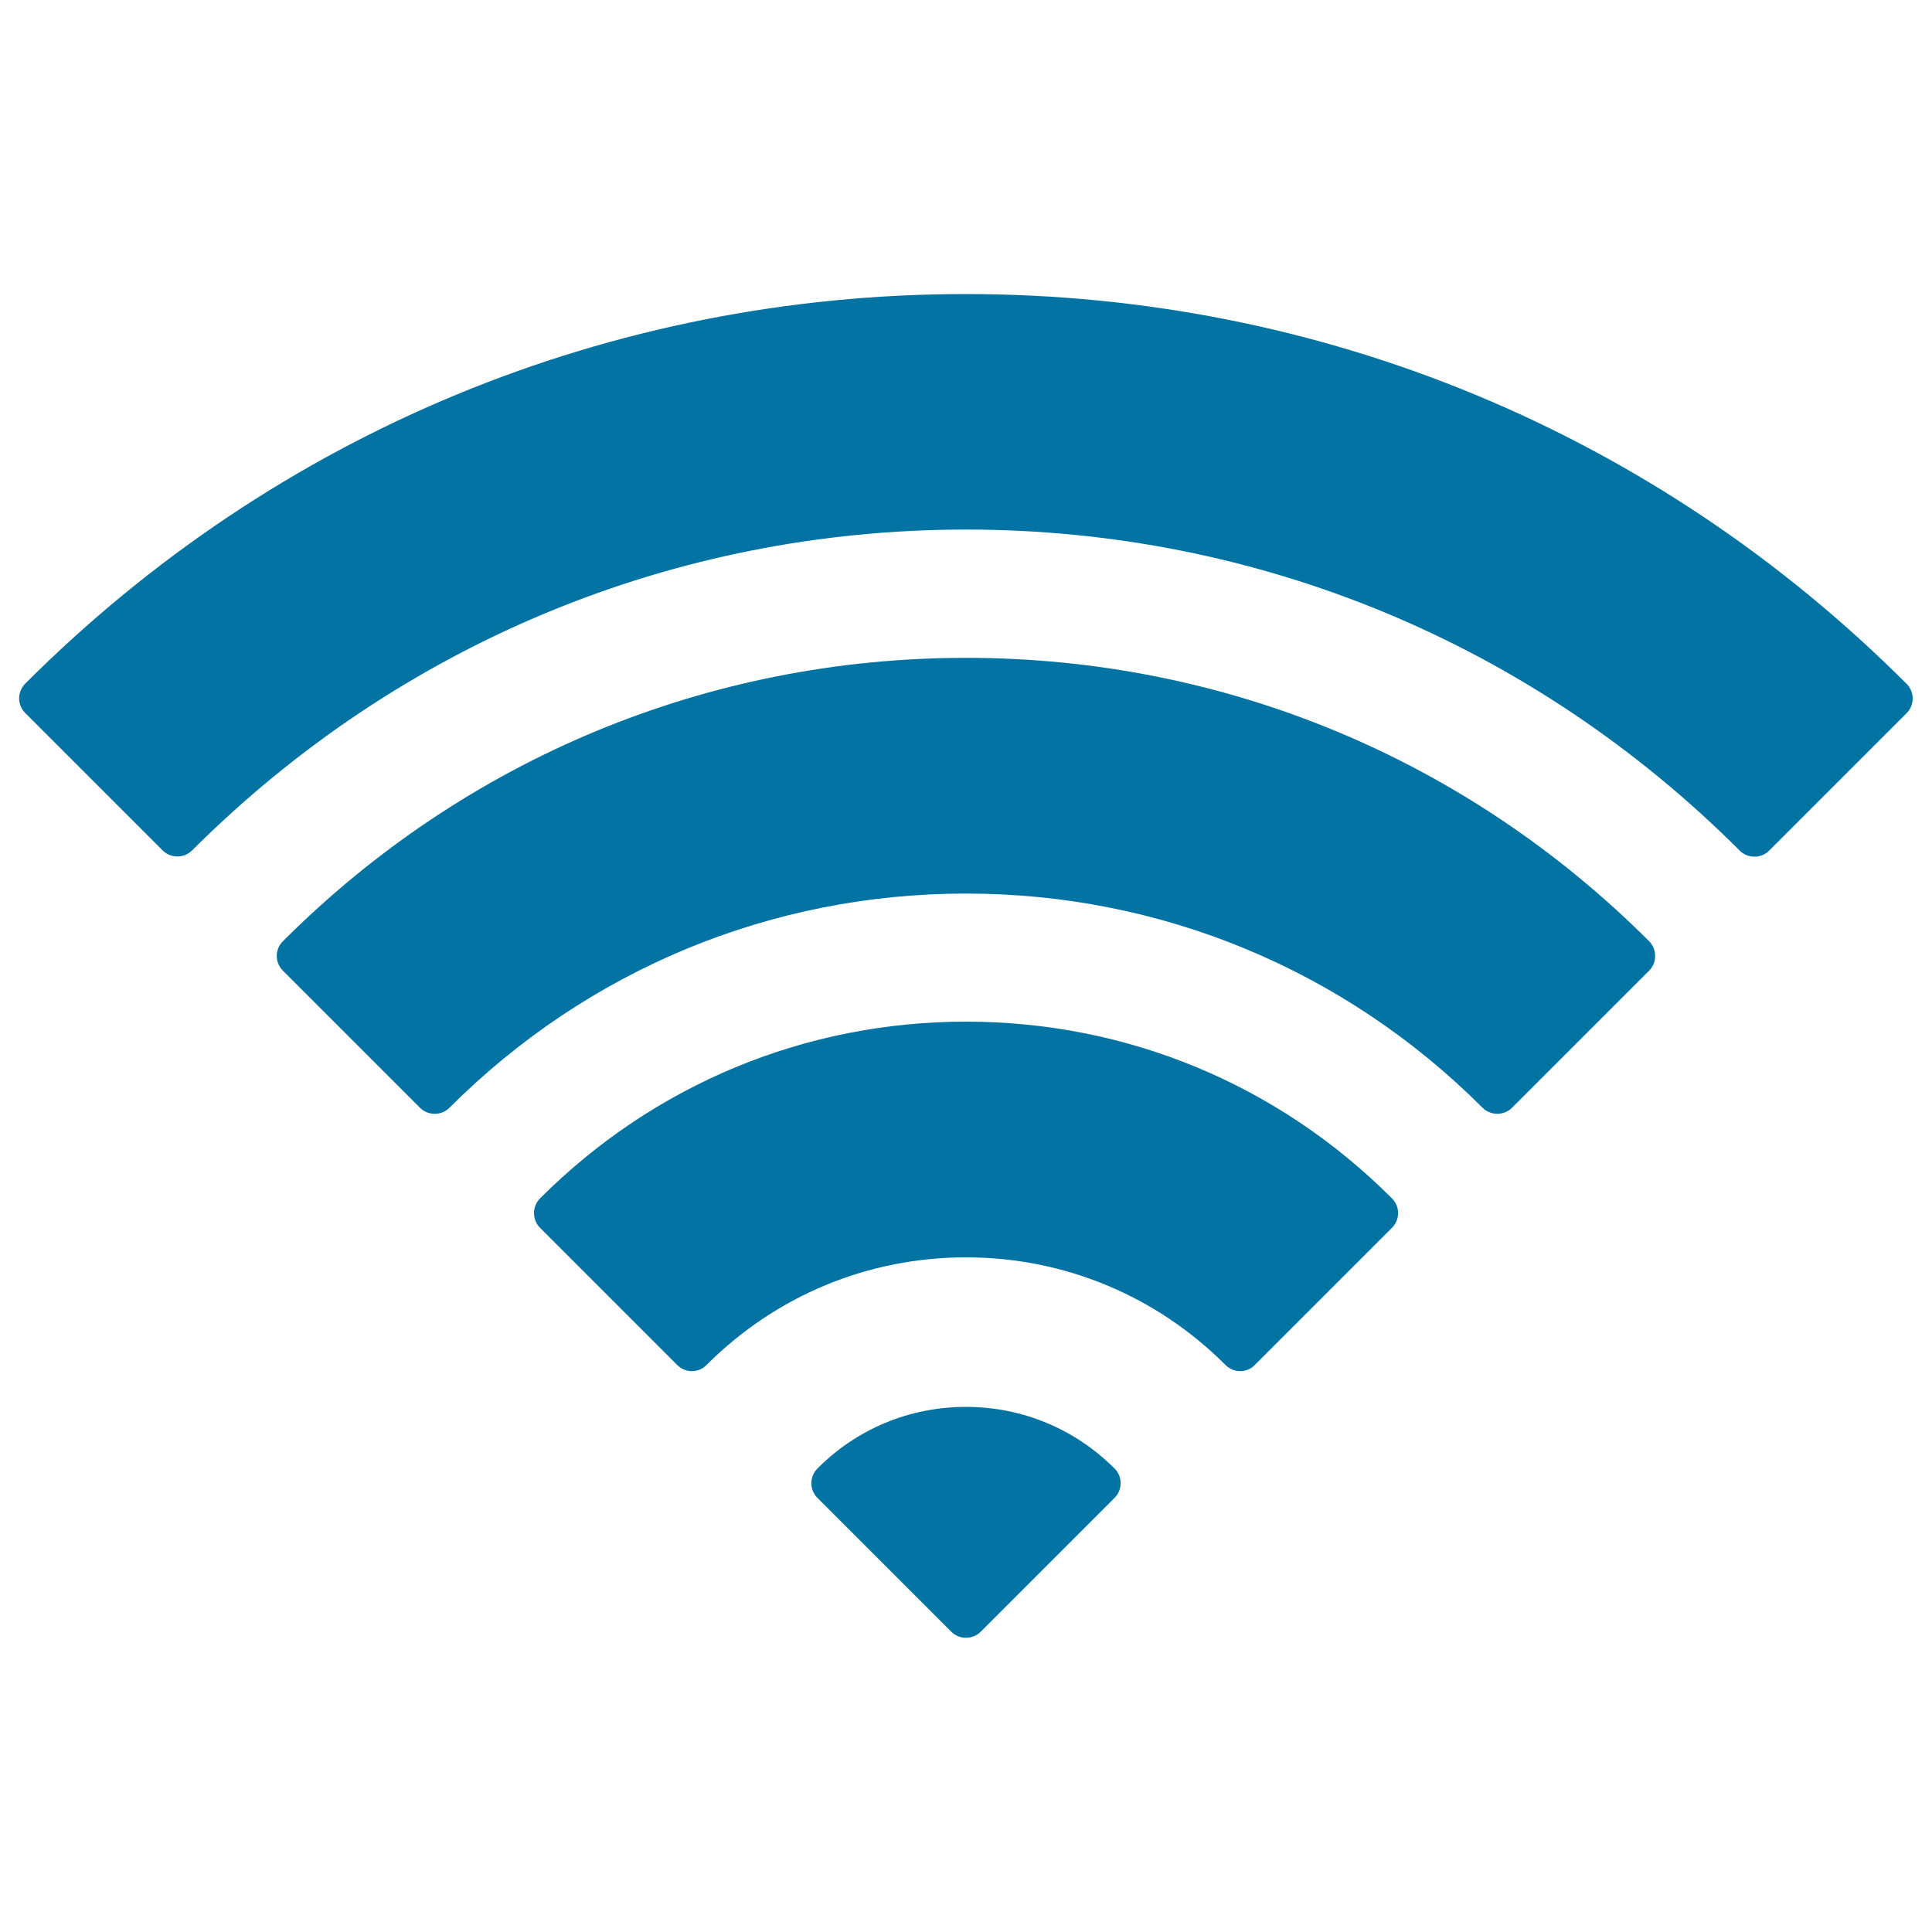<svg xmlns="http://www.w3.org/2000/svg" viewBox="0 0 1000 1000" style="fill:#0273a2">
<title>Wifi Signal SVG icon</title>
<g><g><path d="M988.1,355.4c-0.4-0.6-0.8-1.1-1.3-1.5c-130-130-302.9-201.7-486.9-201.7c-183.9,0-356.8,71.6-486.8,201.6c-2,2-3.2,4.8-3.2,7.6c0,2.9,1.1,5.6,3.1,7.6l71.2,71.2c2,2,4.7,3.1,7.6,3.1c2.9,0,5.6-1.1,7.6-3.1C206.7,333.1,348.9,274.1,500,274.1c151.1,0,293.3,59,400.5,166.2c2,2,4.7,3.1,7.6,3.1c2.9,0,5.6-1.1,7.6-3.1l71.2-71.2c2-2,3.1-4.7,3.1-7.6C990,359.3,989.3,357.2,988.1,355.4z"/><path d="M500,340.5c-133.4,0-259,52.1-353.6,146.7c-4.2,4.2-4.2,11,0,15.2l71,71c2,2,4.7,3.1,7.6,3.1c2.9,0,5.6-1.1,7.6-3.1c71.5-71.5,166.5-110.9,267.4-110.9c100.9,0,195.9,39.4,267.4,110.9c2,2,4.8,3.1,7.6,3.1s5.6-1.1,7.6-3.1l71-71c2-2,3.1-4.7,3.1-7.6c0-2.9-1.1-5.6-3.1-7.6C759,392.6,633.4,340.5,500,340.5z"/><path d="M500,528.8c-83.2,0-161.5,32.5-220.5,91.5c-2,2-3.1,4.7-3.1,7.6c0,2.9,1.1,5.6,3.1,7.6l71,71c2,2,4.7,3.2,7.6,3.2c2.9,0,5.6-1.1,7.6-3.2c35.9-35.9,83.6-55.7,134.3-55.7c50.7,0,98.4,19.8,134.3,55.7c2,2,4.7,3.2,7.6,3.2c2.9,0,5.6-1.1,7.6-3.2l71-71c4.2-4.2,4.2-11,0-15.2C661.5,561.2,583.2,528.8,500,528.8z"/><path d="M500,728.2c-29.1,0-56.4,11.3-76.9,31.9c-4.2,4.2-4.2,11,0,15.2l69.3,69.3c2,2,4.7,3.1,7.6,3.1c2.9,0,5.6-1.1,7.6-3.1l69.3-69.3c4.2-4.2,4.2-11,0-15.2C556.4,739.6,529.1,728.2,500,728.2z"/></g></g>
</svg>